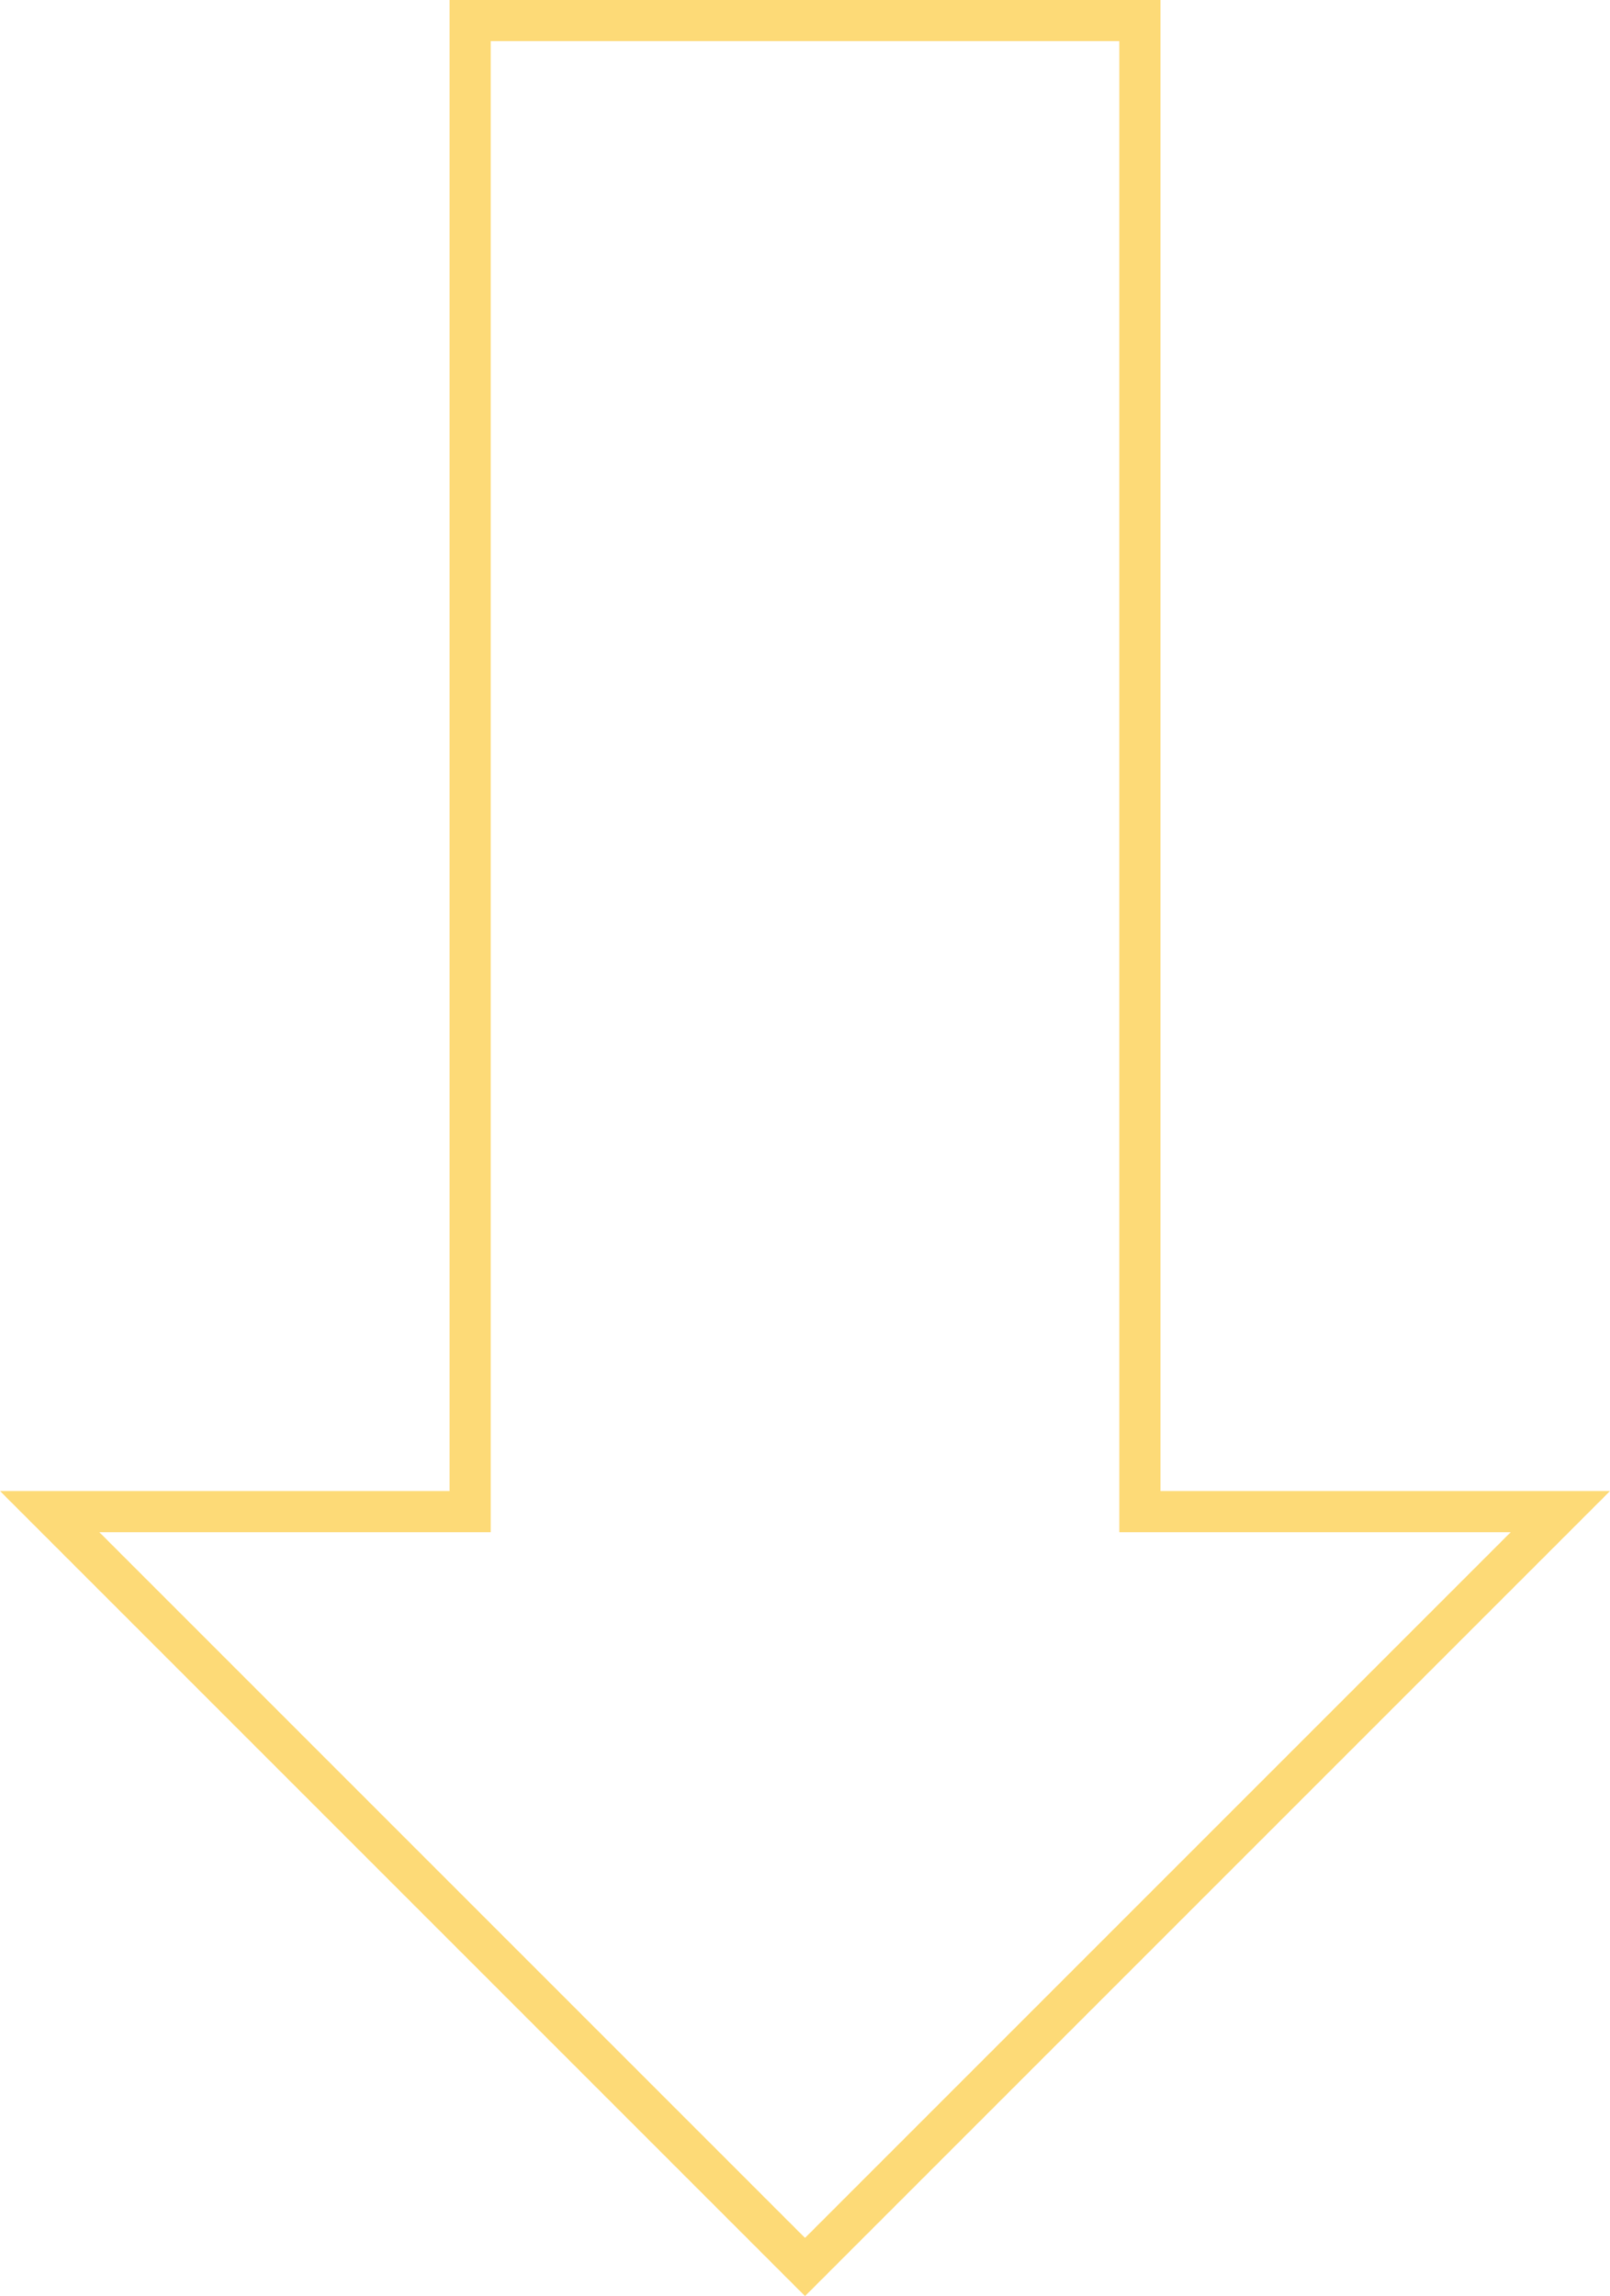 <svg xmlns="http://www.w3.org/2000/svg" xmlns:xlink="http://www.w3.org/1999/xlink" width="39.143" height="55.82" viewBox="0 0 39.143 55.82">
  <defs>
    <clipPath id="clip-path">
      <rect id="長方形_141" data-name="長方形 141" width="55.82" height="39.143" transform="translate(0 0)" fill="none"/>
    </clipPath>
  </defs>
  <g id="グループ_151" data-name="グループ 151" transform="translate(39.143) rotate(90)">
    <g id="グループ_144" data-name="グループ 144" clip-path="url(#clip-path)">
      <path id="パス_413" data-name="パス 413" d="M55.113,19.571,36.749,1.207V11.43H.5V27.712H36.749V37.935Z" fill="none" stroke="#fdda77" stroke-miterlimit="10" stroke-width="1"/>
    </g>
  </g>
</svg>
